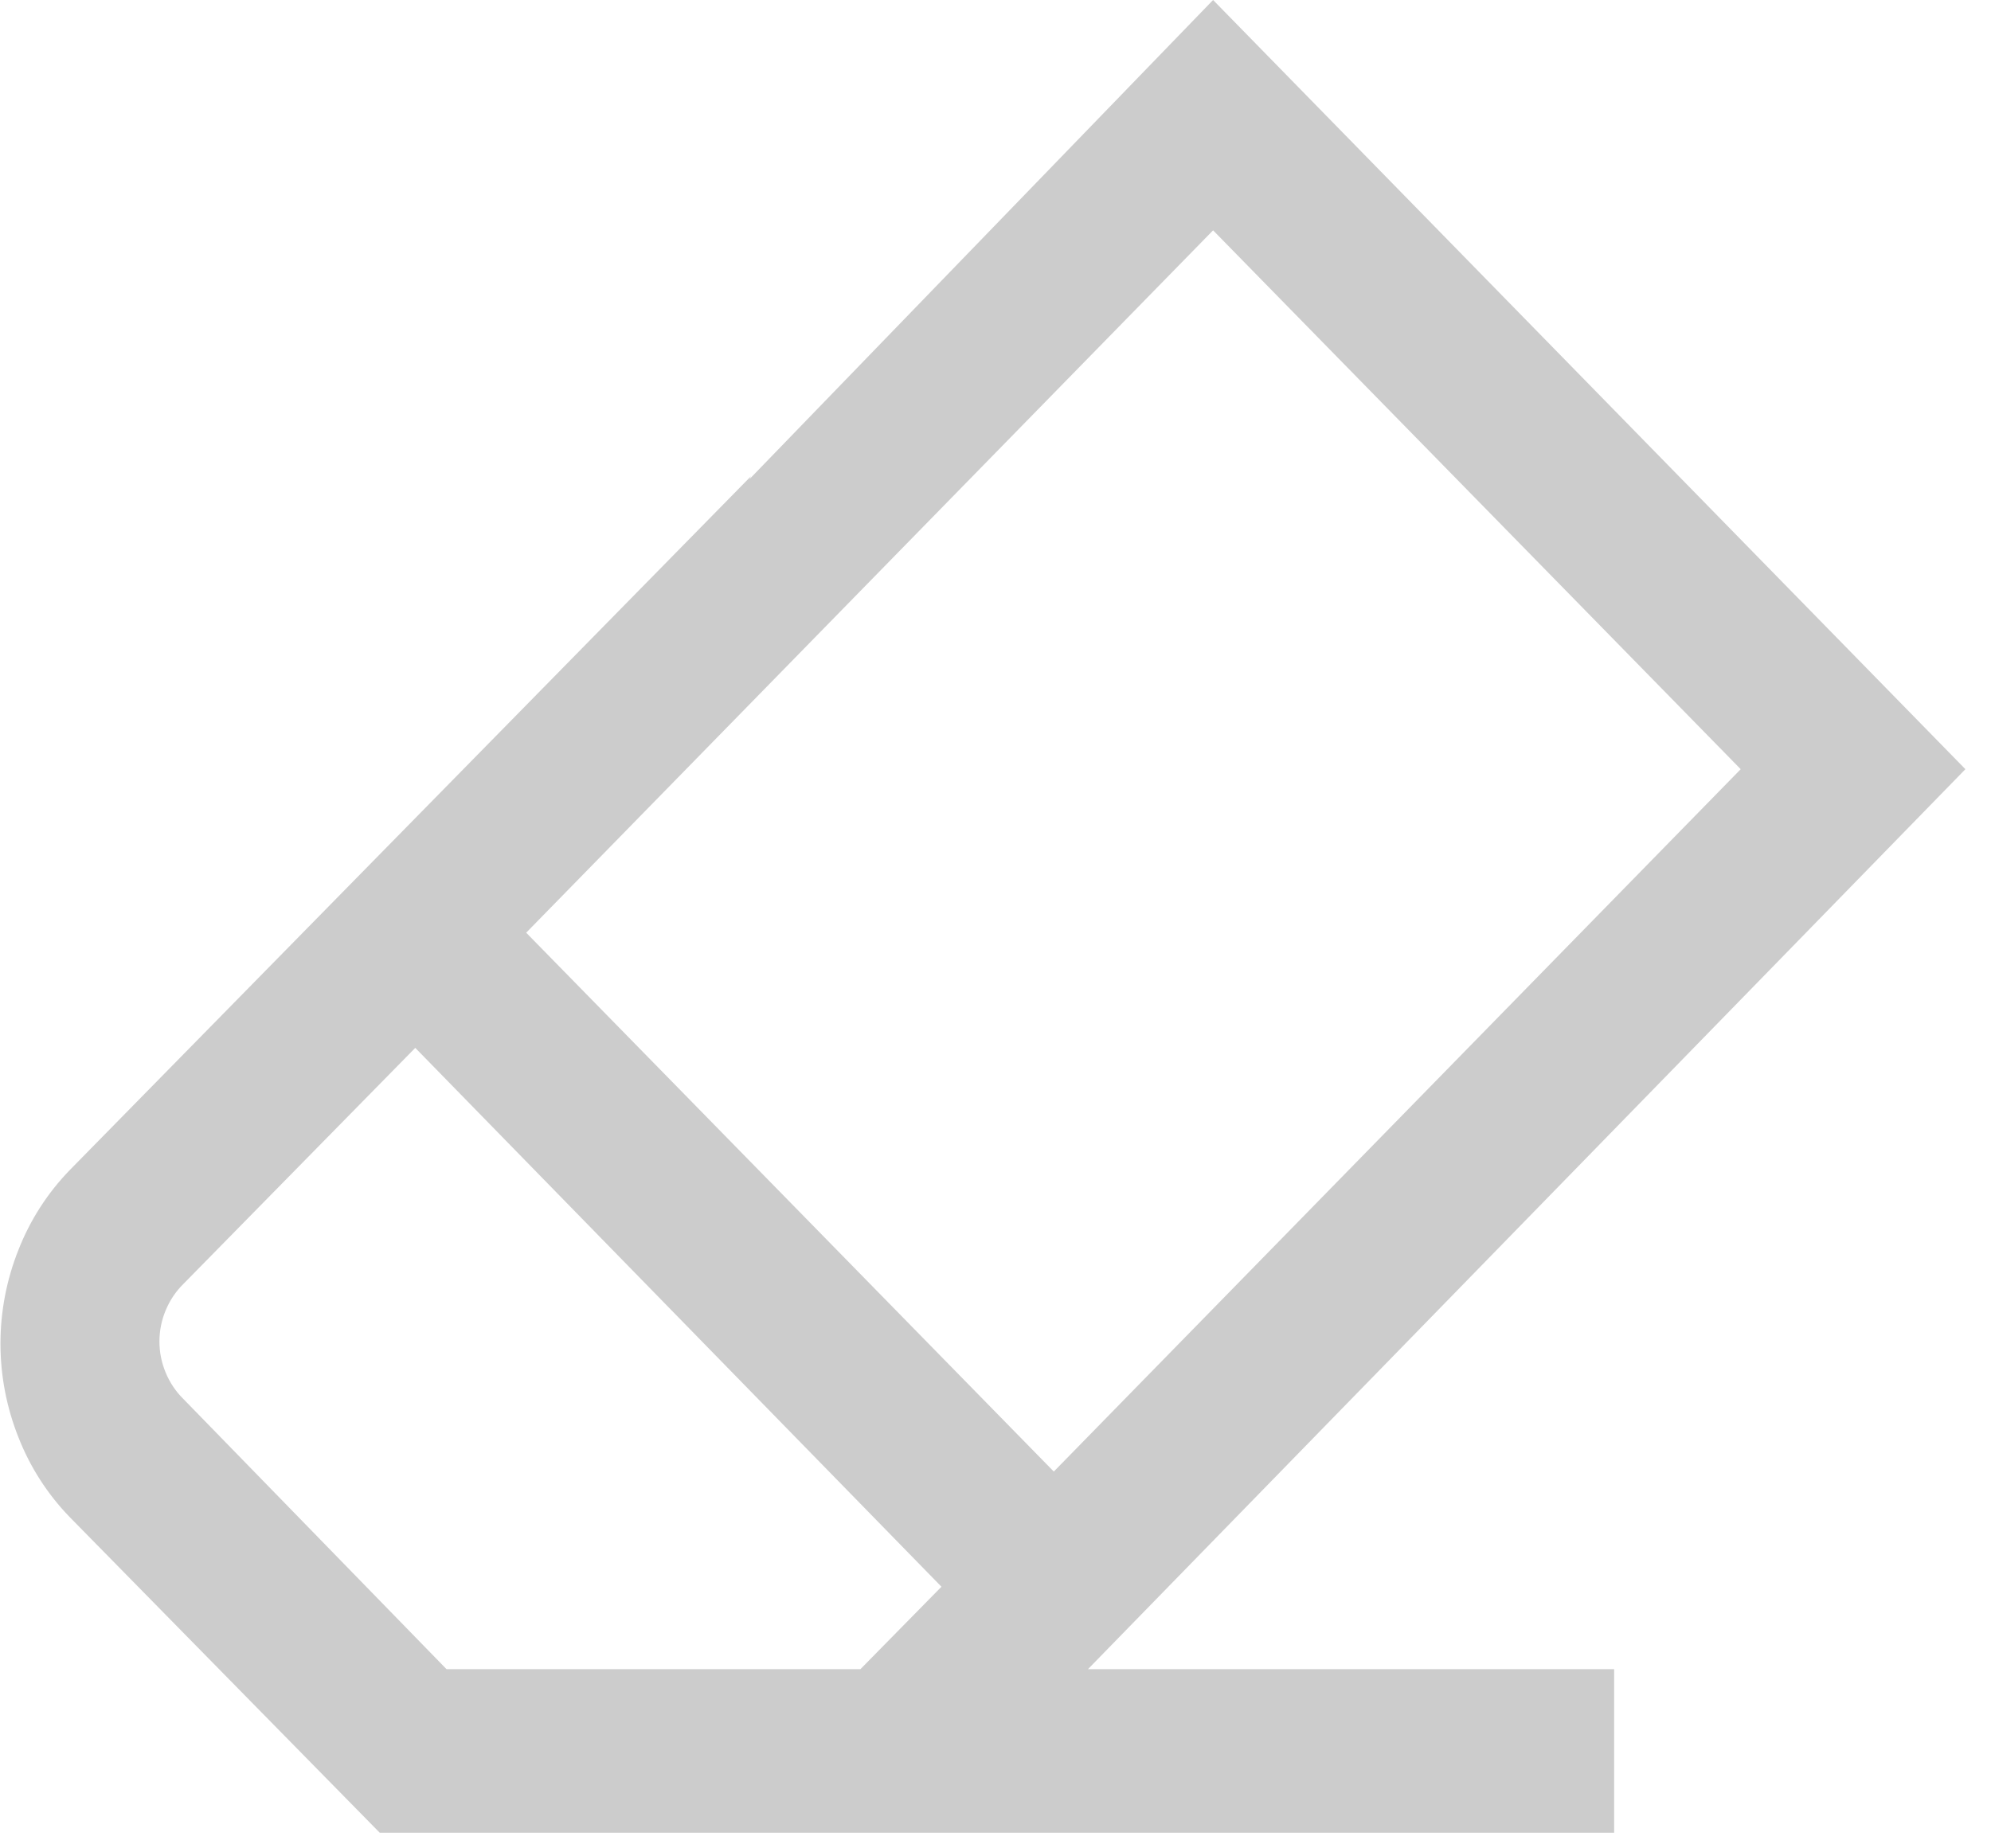 <svg width="14" height="13" viewBox="0 0 14 13" fill="none" xmlns="http://www.w3.org/2000/svg">
<g clip-path="url(#clip0)">
<path d="M5.27 3.37L8.53 0L13.82 5.41L7.65 11.74H11.35V12.89H2.67L0.49 10.67C0.334 10.509 0.212 10.319 0.13 10.11C-0.039 9.686 -0.039 9.214 0.13 8.79C0.212 8.581 0.334 8.391 0.49 8.23L5.28 3.35L5.27 3.37ZM6.05 11.74L6.62 11.16L2.92 7.37L1.29 9.03C1.236 9.083 1.194 9.146 1.165 9.216C1.136 9.285 1.121 9.36 1.121 9.435C1.121 9.51 1.136 9.585 1.165 9.654C1.194 9.724 1.236 9.787 1.29 9.84L3.14 11.74H6.05ZM8.53 1.62L3.7 6.56L7.41 10.35L12.24 5.41L8.53 1.62Z" fill="#CCCCCC"/>
</g>
<defs>
<clipPath id="clip0">
<rect width="13.83" height="12.89" fill="white"/>
</clipPath>
</defs>
</svg>
